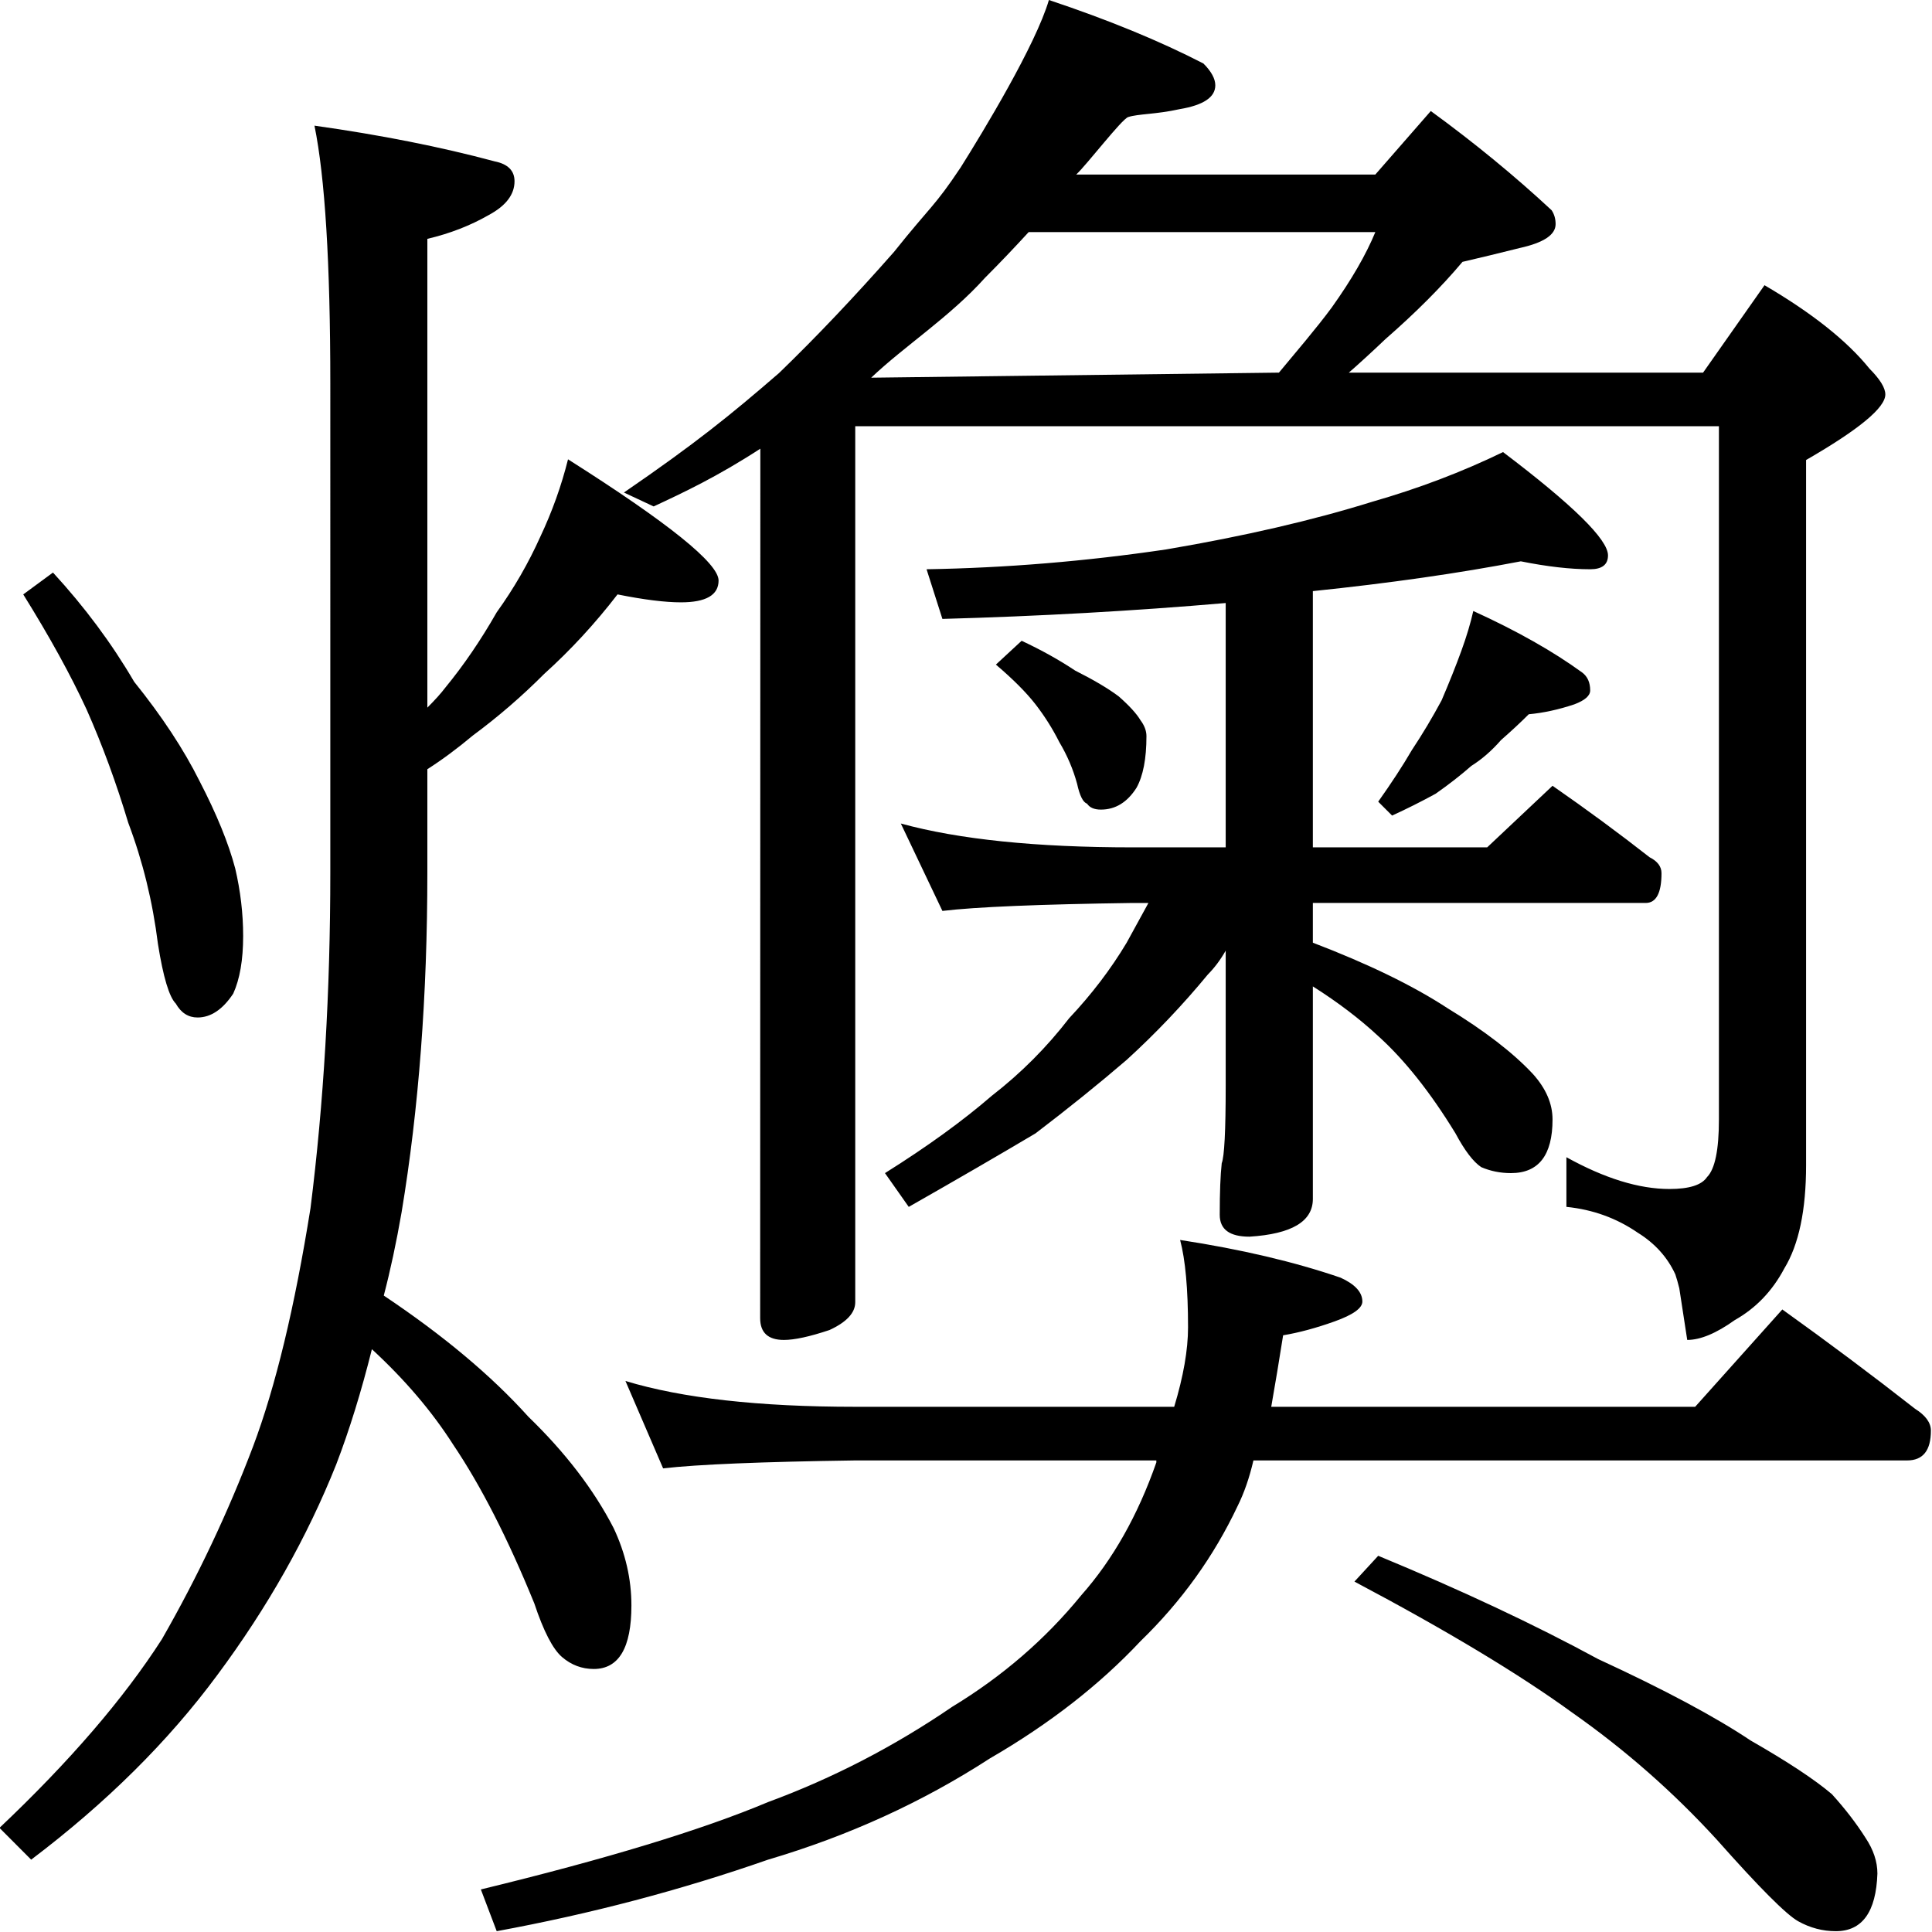 <?xml version="1.0" encoding="utf-8"?>
<!-- Generator: Adobe Illustrator 14.0.0, SVG Export Plug-In . SVG Version: 6.00 Build 43363)  -->
<!DOCTYPE svg PUBLIC "-//W3C//DTD SVG 1.1//EN" "http://www.w3.org/Graphics/SVG/1.1/DTD/svg11.dtd">
<svg version="1.1"
	 id="圖層_2" inkscape:version="0.48.2 r9819" sodipodi:docname="Z1235.svg" xmlns:dc="http://purl.org/dc/elements/1.1/" xmlns:cc="http://creativecommons.org/ns#" xmlns:rdf="http://www.w3.org/1999/02/22-rdf-syntax-ns#" xmlns:svg="http://www.w3.org/2000/svg" xmlns:sodipodi="http://sodipodi.sourceforge.net/DTD/sodipodi-0.dtd" xmlns:inkscape="http://www.inkscape.org/namespaces/inkscape"
	 xmlns="http://www.w3.org/2000/svg" xmlns:xlink="http://www.w3.org/1999/xlink" x="0px" y="0px" width="1000px" height="1000px"
	 viewBox="0 0 1000 1000" enable-background="new 0 0 1000 1000" xml:space="preserve">
<sodipodi:namedview  id="namedview11" inkscape:current-layer="圖層_2" inkscape:window-y="-8" inkscape:window-x="1272" inkscape:window-height="974" inkscape:window-width="1280" inkscape:pageshadow="2" inkscape:pageopacity="0" bordercolor="#666666" pagecolor="#ffffff" inkscape:cy="589.82936" guidetolerance="10" gridtolerance="10" inkscape:cx="272.39878" objecttolerance="10" inkscape:zoom="0.472" borderopacity="1" showgrid="false" inkscape:window-maximized="1">
	</sodipodi:namedview>
<g id="g3">
	
		<path id="path5" sodipodi:nodetypes="ccccsccccsscccccccccccssccscccccccsccccccscscccccccscsccsccccccsscccccccccccccccccccscsccccccccscsccscsscccccccccsccccccscccccccccccccccccssccccssccccscscscccccccccccccscccccccsscccccscsccccccccccccscccccccsccccccccccc" inkscape:connector-curvature="0" d="
		M319.632,307.665c-11.613,15.077-24.263,28.796-37.929,41.125c-11.631,11.659-23.936,22.288-36.912,31.87
		c-8.202,6.868-16.077,12.688-23.59,17.479v53.454c0,63.74-4.446,122.346-13.321,175.799c-2.739,15.78-5.823,30.17-9.235,43.187
		c30.76,20.571,55.712,41.469,74.856,62.726c19.128,18.512,33.828,37.691,44.081,57.56c6.152,13.033,9.236,26.409,9.236,40.11
		c0,21.912-6.497,32.885-19.489,32.885c-6.152,0-11.615-2.062-16.406-6.165c-4.79-4.12-9.563-13.359-14.354-27.749
		c-13.683-33.586-27.692-60.992-42.03-82.25c-10.941-17.138-24.953-33.586-42.046-49.351c-5.479,21.944-11.632,41.813-18.456,59.619
		c-15.043,37.707-35.55,74.041-61.52,108.985c-25.298,34.272-57.418,66.144-96.382,95.608l-16.404-16.449
		c36.223-34.273,64.259-66.83,84.077-97.67c18.456-32.214,34.172-65.44,47.165-99.715c11.614-30.839,21.541-71.964,29.742-123.375
		c6.825-54.141,10.253-112.06,10.253-173.755V198.68c0-62.366-2.738-106.908-8.201-133.644
		c34.172,4.807,65.275,10.972,93.297,18.494c6.824,1.374,10.253,4.808,10.253,10.286c0,6.868-4.446,12.689-13.322,17.48
		c-9.581,5.494-20.178,9.599-31.793,12.33v242.646c4.101-4.121,7.169-7.539,9.236-10.286c9.564-11.644,18.456-24.675,26.659-39.064
		c8.875-12.33,16.389-25.362,22.557-39.081c6.136-13.016,10.926-26.375,14.354-40.095c51.939,32.9,77.926,53.814,77.926,62.726
		c0,7.539-6.497,11.3-19.49,11.3C344.24,311.771,333.298,310.412,319.632,307.665L319.632,307.665z M27.422,296.35
		c16.405,17.824,30.416,36.677,42.03,56.544c14.355,17.823,25.642,34.961,33.844,51.41c8.875,17.138,15.027,32.213,18.456,45.229
		c2.725,11.659,4.103,23.317,4.103,34.96c0,12.345-1.724,22.288-5.136,29.809c-5.479,8.241-11.631,12.348-18.455,12.348
		c-4.79,0-8.548-2.389-11.271-7.195c-3.428-3.436-6.512-13.703-9.236-30.84c-2.739-21.928-7.857-42.842-15.372-62.727
		c-6.168-20.554-13.337-40.095-21.539-58.604c-8.203-17.808-19.146-37.675-32.812-59.619L27.422,296.35z M323.734,714.795
		c29.397,8.912,69.033,13.359,118.938,13.359h165.087c4.772-15.765,7.169-29.466,7.169-41.125c0-19.867-1.378-34.944-4.103-45.229
		c31.434,4.809,59.125,11.315,83.061,19.524c7.514,3.434,11.271,7.555,11.271,12.346c0,3.435-4.79,6.853-14.354,10.285
		c-9.581,3.434-18.456,5.821-26.659,7.195c-2.05,13.016-4.101,25.36-6.151,37.004h219.421l45.114-50.38
		c23.919,17.137,46.82,34.272,68.705,51.409c5.463,3.435,8.202,7.194,8.202,11.315c0,10.285-4.101,15.42-12.304,15.42H648.772
		c-2.068,8.911-4.791,16.793-8.203,23.646c-12.305,26.049-29.055,49.35-50.249,69.903c-21.196,22.615-47.165,42.842-77.925,60.666
		c-34.861,22.614-73.136,40.095-114.837,52.424c-45.115,15.764-91.936,28.094-140.462,37.021l-8.203-21.601
		c64.933-15.765,114.476-30.841,148.665-45.229c33.499-12.346,65.276-28.796,95.363-49.35
		c25.969-15.765,48.184-34.961,66.639-57.575c16.404-18.494,29.383-41.452,38.963-68.874v-1.03H442.673
		c-48.526,0.688-81.682,2.061-99.448,4.104L323.734,714.795z M698.151,192.871h183.36l31.795-45.246
		c24.606,14.406,42.72,28.795,54.334,43.185c5.463,5.494,8.202,9.942,8.202,13.359c0,6.868-13.683,18.167-41.014,33.93v364.975
		c0,23.316-3.757,41.142-11.271,53.471c-6.168,11.659-14.716,20.57-25.643,26.735c-9.58,6.852-17.783,10.269-24.606,10.269
		l-4.103-26.719c-0.688-2.747-1.36-5.15-2.05-7.211c-4.103-8.896-10.599-16.091-19.474-21.585
		c-10.942-7.521-23.246-11.985-36.912-13.359V598.97c19.817,10.974,37.584,16.45,53.316,16.45c10.237,0,16.733-2.044,19.474-6.165
		c4.102-4.12,6.151-14.063,6.151-29.825V220.62H442.672v453.406c0,5.493-4.446,10.284-13.321,14.39
		c-10.27,3.434-18.128,5.134-23.591,5.134c-8.203,0-12.304-3.761-12.304-11.299l0.094-450.019
		c-22.345,14.514-39.776,22.711-55.224,29.894l-15.389-7.195c36.911-25.329,55.017-39.958,80.313-61.869
		c19.129-18.478,38.963-39.375,59.469-62.66c19.129-23.972,20.835-23.204,34.518-43.742C508.85,68.183,536.071,23.285,542.911,0
		c30.76,10.269,57.418,21.225,79.977,32.867c4.102,4.121,6.151,7.882,6.151,11.299c0,6.165-6.151,10.269-18.456,12.329
		c-12.304,2.747-21.472,2.39-26.659,4.104c-3.36,1.11-21.375,24.628-26.875,29.74h154.818l28.709-32.868
		c22.557,16.434,43.408,33.554,62.553,51.361c1.362,2.061,2.051,4.448,2.051,7.179c0,5.494-6.15,9.598-18.456,12.329
		c-10.94,2.747-20.851,5.134-29.743,7.195c-10.94,13.016-24.263,26.359-39.979,40.062
		C711.132,181.25,702.041,189.535,698.151,192.871L698.151,192.871z M689.309,159.164c10.253-14.373,17.768-27.389,22.559-39.032
		H532.442c-7.53,8.208-15.043,16.09-22.559,23.612c-18.277,20.358-41.773,35.386-58.954,51.749l211.049-2.622
		C670.382,182.734,681.635,169.601,689.309,159.164L689.309,159.164z M787.181,290.54c-32.121,6.181-68.016,11.315-107.65,15.42
		v132.63h90.229l33.827-31.87c17.768,12.33,34.519,24.676,50.25,37.004c4.103,2.062,6.152,4.809,6.152,8.226
		c0,10.285-2.74,15.42-8.203,15.42H679.531v20.57c28.709,10.972,51.938,22.271,69.723,33.914
		c19.129,11.658,33.828,22.975,44.081,33.931c6.825,7.555,10.253,15.437,10.253,23.646c0,18.511-7.185,27.767-21.522,27.767
		c-5.479,0-10.599-1.03-15.389-3.091c-4.101-2.73-8.547-8.553-13.32-17.48c-12.993-21.241-26.331-38.034-39.996-50.364
		c-9.581-8.912-20.852-17.479-33.828-25.705v110c0,11.658-10.941,18.167-32.811,19.54c-10.271,0-15.389-3.761-15.389-11.314
		c0-11.644,0.345-20.556,1.033-26.719c1.362-3.435,2.051-16.795,2.051-40.111v-69.905c-2.739,4.808-5.823,8.912-9.235,12.346
		c-12.992,15.764-27.003,30.496-42.029,44.199c-14.371,12.347-30.088,25.02-47.165,38.034
		c-18.475,10.973-40.341,23.661-65.622,38.051l-12.304-17.479c21.867-13.703,40.323-27.079,55.367-40.097
		c15.027-11.643,28.364-25.019,39.979-40.095c11.615-12.329,21.54-25.362,29.743-39.064c4.101-7.538,7.856-14.391,11.27-20.57
		h-8.203c-48.524,0.687-81.336,2.06-98.431,4.121l-21.524-45.246c30.071,8.241,70.052,12.346,119.955,12.346h48.199V312.125
		c-47.854,4.121-96.725,6.852-146.63,8.225l-8.203-25.705c41.013-0.687,82.371-4.104,124.073-10.269
		c40.324-6.852,75.858-15.076,106.635-24.675c23.919-6.852,46.477-15.42,67.672-25.705c36.223,27.422,54.334,45.246,54.334,53.454
		c0,4.808-3.084,7.195-9.22,7.195C812.806,294.645,800.847,293.287,787.181,290.54L787.181,290.54z M528.799,331.665
		c10.253,4.808,19.49,9.942,27.692,15.42c9.563,4.808,17.078,9.255,22.557,13.359c5.464,4.808,9.222,8.912,11.271,12.346
		c2.05,2.747,3.084,5.478,3.084,8.225c0,11.659-1.724,20.571-5.136,26.72c-4.789,7.554-10.941,11.314-18.455,11.314
		c-3.412,0-5.809-1.029-7.17-3.091c-2.066-0.67-3.772-4.088-5.136-10.269c-2.05-7.538-5.117-14.733-9.219-21.602
		c-3.429-6.835-7.53-13.343-12.304-19.523c-4.791-6.165-11.633-13.018-20.508-20.571L528.799,331.665z M713.359,805.27
		c43.063,17.824,81.01,35.632,113.818,53.454c34.173,15.765,60.486,29.811,78.942,42.155c19.129,10.956,33.155,20.211,42.047,27.766
		c6.824,7.522,12.633,15.062,17.423,22.615c4.102,6.164,6.151,12.329,6.151,18.493c-0.688,19.884-7.857,29.826-21.523,29.826
		c-6.842,0-13.337-1.717-19.489-5.15c-6.151-3.435-20.161-17.479-42.029-42.14c-22.574-24.691-47.526-46.619-74.857-65.8
		c-27.348-19.884-64.948-42.516-112.786-67.86L713.359,805.27z M762.575,316.245c22.557,10.286,41.355,20.914,56.399,31.87
		c2.725,2.061,4.103,5.134,4.103,9.255c0,2.748-2.74,5.135-8.203,7.195c-8.202,2.747-16.077,4.446-23.59,5.134
		c-4.104,4.121-8.894,8.567-14.355,13.358c-4.79,5.494-9.909,9.942-15.372,13.376c-5.479,4.808-11.631,9.6-18.456,14.391
		c-7.529,4.121-15.043,7.881-22.557,11.314l-7.186-7.194c6.823-9.6,12.647-18.511,17.438-26.735
		c5.463-8.225,10.581-16.793,15.371-25.705c4.102-9.582,7.514-18.149,10.254-25.705
		C759.146,329.278,761.196,322.426,762.575,316.245L762.575,316.245z"/>
</g>
</svg>
